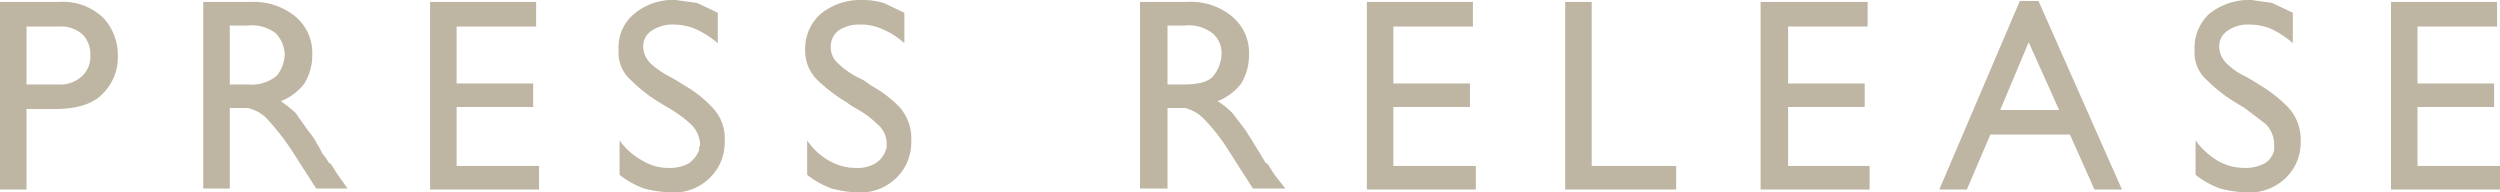 <svg xmlns="http://www.w3.org/2000/svg" viewBox="0 0 254.6 19.6"><g fill="#beb5a2" data-name="レイヤー 2"><path d="M6 .2a5.9 5.9 0 0 1 4.6 1.7A5.6 5.6 0 0 1 12 5.7a5.2 5.2 0 0 1-1.5 3.8c-1 1.1-2.7 1.6-4.9 1.6H2.7v8.2H0V.2zM2.7 8.6h3.2a3.2 3.2 0 0 0 2.4-.8 2.7 2.7 0 0 0 .9-2.2v-.3a2.9 2.9 0 0 0-.8-1.8A3.3 3.3 0 0 0 6 2.7H2.7zM25.5.2a6.7 6.7 0 0 1 4.6 1.5 4.8 4.8 0 0 1 1.7 3.9 5.5 5.5 0 0 1-.8 2.9 5.5 5.5 0 0 1-2.4 1.8 15.8 15.8 0 0 1 1.5 1.2l1.2 1.7a10.5 10.5 0 0 1 .8 1.1c.2.4.5.8.7 1.3l.4.5.3.5h.1a.1.1 0 0 0 .1.1l.7 1.1 1 1.4h-3.2l-2.5-3.9a25.1 25.1 0 0 0-2.6-3.3 3.9 3.9 0 0 0-1.9-1h-1.8v8.2h-2.7V.2zm-2.1 8.4h1.8a4 4 0 0 0 3-.9 3.7 3.7 0 0 0 .8-2.2 3.4 3.4 0 0 0-.9-2.1 4 4 0 0 0-2.9-.8h-1.8zM54.6 2.7h-8.1v5.8h7.8v2.4h-7.8v6h8.4v2.4H43.8V.2h10.8zM73.1 1.3v3.1a9.3 9.3 0 0 0-2.4-1.5 5.9 5.9 0 0 0-2.1-.4 3.8 3.8 0 0 0-2.2.6 1.9 1.9 0 0 0-.9 1.6 2.5 2.5 0 0 0 .8 1.8 9.1 9.1 0 0 0 1.9 1.3l.7.4.8.5a11.8 11.8 0 0 1 2.8 2.2 4.5 4.5 0 0 1 1.3 3.5 5 5 0 0 1-1.5 3.7 5.2 5.2 0 0 1-3.8 1.5 12.7 12.7 0 0 1-2.9-.4 8.9 8.9 0 0 1-2.5-1.4v-3.5a6.8 6.8 0 0 0 2.4 2.1 5 5 0 0 0 2.7.7 3.9 3.9 0 0 0 2-.5 3.1 3.1 0 0 0 1-1.3V15a.4.4 0 0 0 .1-.3 3 3 0 0 0-1-2.1 12.5 12.5 0 0 0-2.2-1.6l-.5-.3-.5-.3a15.1 15.1 0 0 1-2.8-2.2A3.7 3.7 0 0 1 63 5.1a4.4 4.4 0 0 1 1.6-3.7A6.1 6.1 0 0 1 68.8 0l2.2.3 2.1 1zM92.1 1.3v3.1a7.9 7.9 0 0 0-2.4-1.5 5.2 5.2 0 0 0-2.1-.4 3.8 3.8 0 0 0-2.2.6 2.1 2.1 0 0 0-.8 1.6 2.2 2.2 0 0 0 .8 1.8 8.3 8.3 0 0 0 1.8 1.3l.8.4.7.5a12.3 12.3 0 0 1 2.9 2.2 4.8 4.8 0 0 1 1.2 3.5 5 5 0 0 1-1.5 3.7 5.2 5.2 0 0 1-3.8 1.5 11.8 11.8 0 0 1-2.8-.4 8.9 8.9 0 0 1-2.5-1.4v-3.5a6.5 6.5 0 0 0 2.3 2.1 5.4 5.4 0 0 0 2.7.7 3.4 3.4 0 0 0 2-.5 2.4 2.4 0 0 0 1-1.3c0-.1.1-.2.1-.3v-.3a2.6 2.6 0 0 0-1-2.1 9.6 9.6 0 0 0-2.2-1.6l-.5-.3-.4-.3a15.8 15.8 0 0 1-2.9-2.2A4.1 4.1 0 0 1 82 5.1a4.7 4.7 0 0 1 1.6-3.7A6.4 6.4 0 0 1 87.8 0a7.8 7.8 0 0 1 2.2.3l2.1 1zM120.9.2a6.5 6.5 0 0 1 4.6 1.5 4.8 4.8 0 0 1 1.7 3.9 5.5 5.5 0 0 1-.8 2.9 5.5 5.5 0 0 1-2.4 1.8 8.8 8.8 0 0 1 1.5 1.2l1.3 1.7.7 1.1.8 1.3.3.5.3.5h.1a.1.1 0 0 0 .1.1l.7 1.1 1.1 1.4h-3.3l-2.5-3.9a18.7 18.7 0 0 0-2.6-3.3 4.1 4.1 0 0 0-1.8-1h-1.8v8.2h-2.8V.2zm-2 8.4h1.7q2.3 0 3-.9a3.7 3.7 0 0 0 .8-2.2 2.6 2.6 0 0 0-.9-2.1 4 4 0 0 0-2.9-.8h-1.7zM150 2.7h-8.1v5.8h7.8v2.4h-7.8v6h8.4v2.4h-11.1V.2H150zM162.1 16.9h8.6v2.4h-11.3V.2h2.7zM190.2 2.7h-8.1v5.8h7.8v2.4h-7.8v6h8.3v2.4h-11.1V.2h10.9zM216.1 19.3h-2.8l-2.5-5.6h-8.1l-2.4 5.6h-2.8L205.7.1h1.9zm-12.4-8.1h6l-3.1-6.9zM233.5 1.3v3.1a9 9 0 0 0-2.3-1.5 6 6 0 0 0-2.2-.4 3.5 3.5 0 0 0-2.1.6 1.9 1.9 0 0 0-.9 1.6 2.5 2.5 0 0 0 .8 1.8 7 7 0 0 0 1.9 1.3l.7.4.8.5a14.2 14.2 0 0 1 2.8 2.2 4.8 4.8 0 0 1 1.3 3.5 5 5 0 0 1-1.5 3.7 5.3 5.3 0 0 1-3.9 1.5 12.6 12.6 0 0 1-2.8-.4 8.9 8.9 0 0 1-2.5-1.4v-3.5a7.5 7.5 0 0 0 2.3 2.1 5.4 5.4 0 0 0 2.7.7 4.1 4.1 0 0 0 2.1-.5 2.2 2.2 0 0 0 .9-1.3v-.6a2.9 2.9 0 0 0-.9-2.1l-2.1-1.6-.5-.3-.5-.3a15.1 15.1 0 0 1-2.8-2.2 3.7 3.7 0 0 1-1.3-3.1 4.7 4.7 0 0 1 1.5-3.7 6.5 6.5 0 0 1 4.3-1.4l2.1.3 2.1 1zM254.3 2.7h-8.1v5.8h7.8v2.4h-7.8v6h8.4v2.4h-11.1V.2h10.8z"/></g></svg>